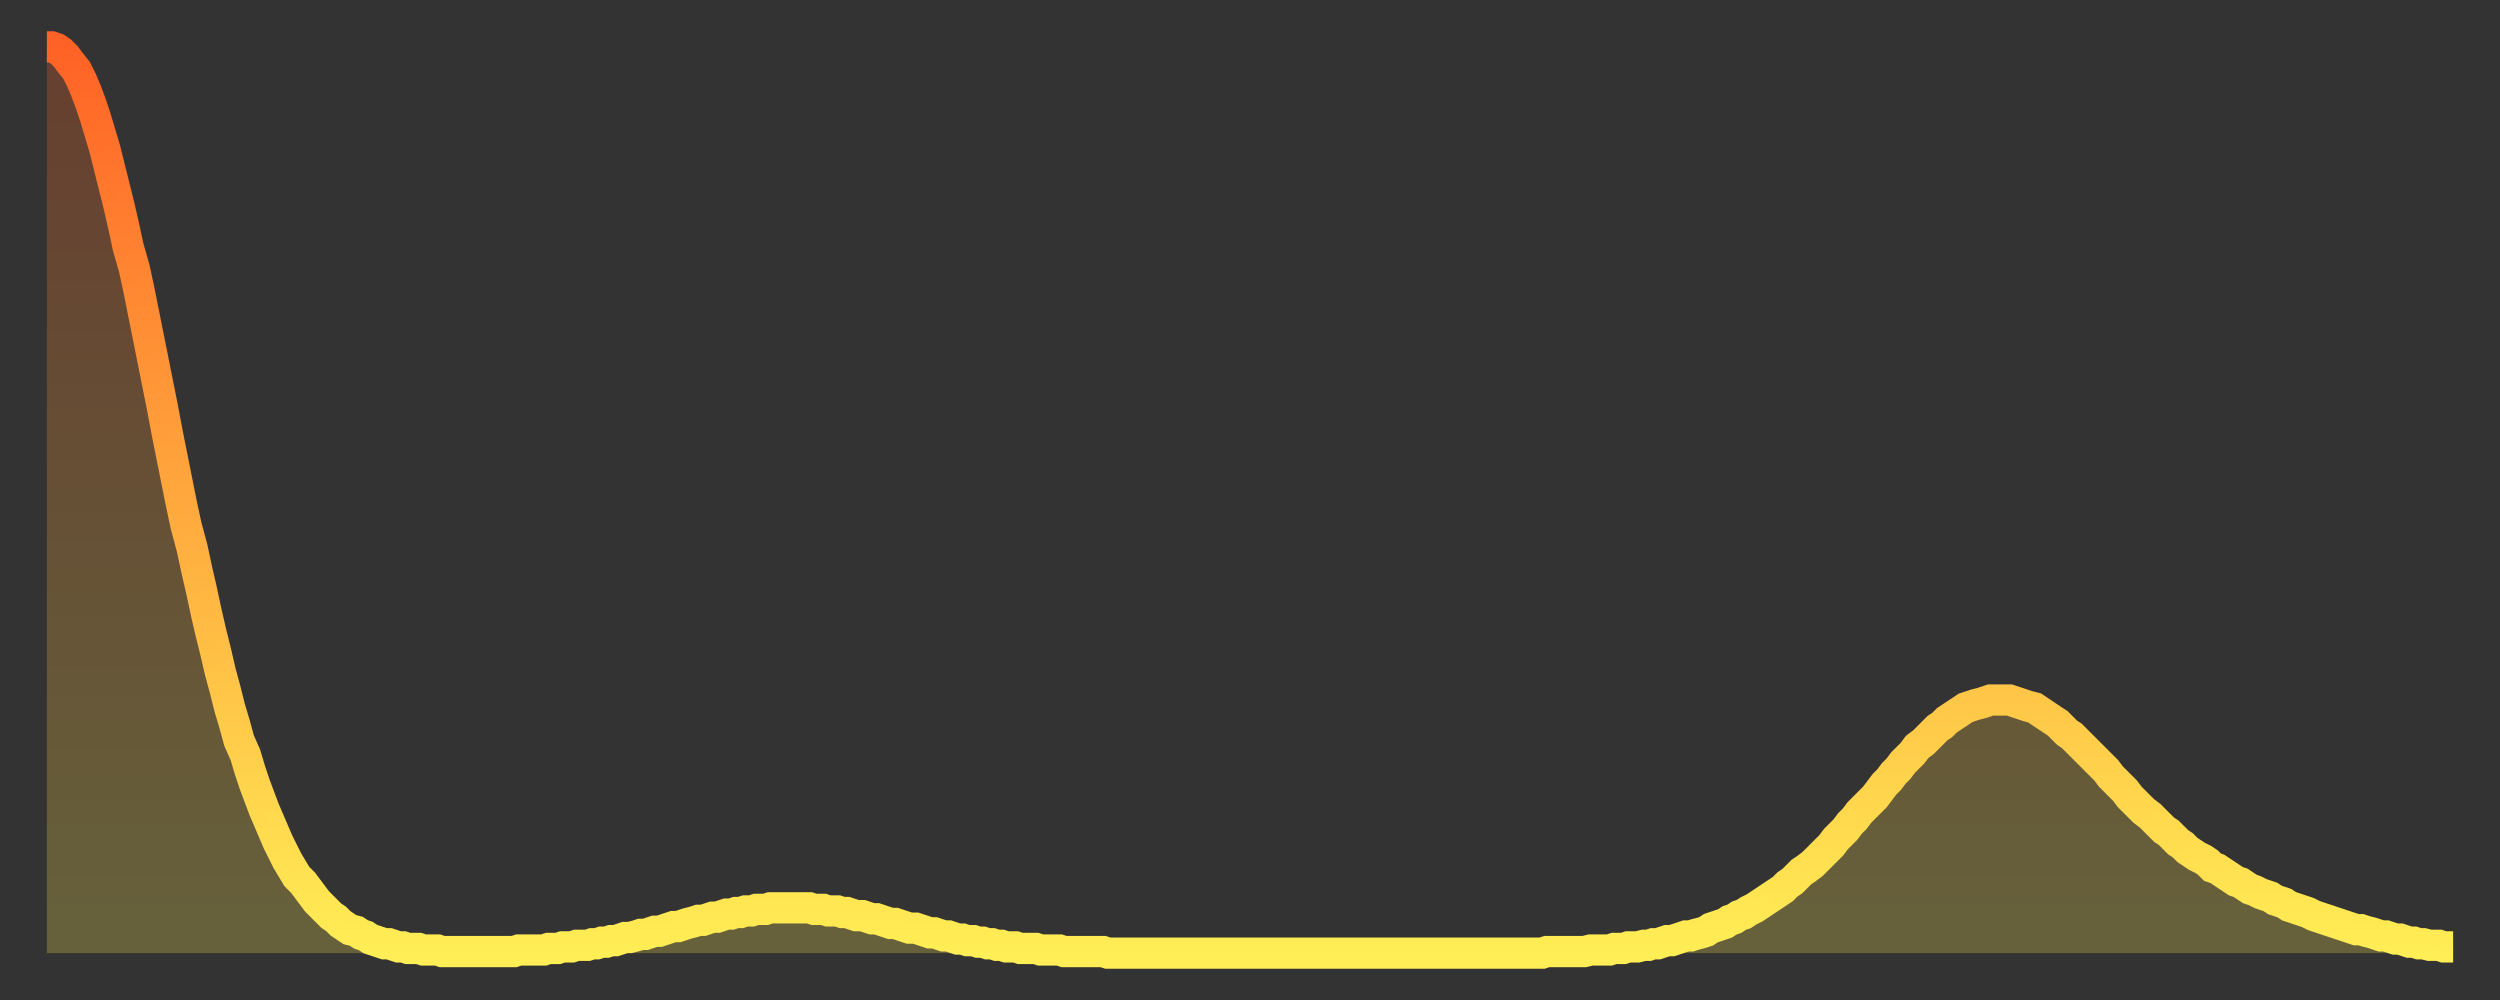 <?xml version="1.0" encoding="utf-8" ?>
<svg baseProfile="full" height="64" version="1.1" width="160" xmlns="http://www.w3.org/2000/svg" xmlns:ev="http://www.w3.org/2001/xml-events" xmlns:xlink="http://www.w3.org/1999/xlink"><rect width="100%" height="100%" fill="#333333" stroke="none"/><defs><linearGradient id="id22306" x1="0" x2="0" y1="0" y2="1"><stop offset="0%" stop-color="#ff6226" /><stop offset="50%" stop-color="#ffa83d" /><stop offset="100%" stop-color="#ffee55" /></linearGradient></defs><g transform="translate(3,3)"><g><path d="M 0.0 0.0 0.3 0.0 0.6 0.1 0.9 0.3 1.2 0.6 1.5 1.0 1.9 1.5 2.2 2.1 2.5 2.8 2.8 3.6 3.1 4.5 3.4 5.5 3.7 6.5 4.0 7.7 4.3 8.9 4.6 10.1 4.9 11.4 5.2 12.8 5.6 14.2 5.9 15.6 6.2 17.1 6.5 18.6 6.8 20.1 7.1 21.6 7.4 23.1 7.7 24.7 8.0 26.2 8.3 27.7 8.6 29.2 8.9 30.6 9.3 32.1 9.6 33.5 9.9 34.8 10.2 36.2 10.5 37.5 10.8 38.7 11.1 40.0 11.4 41.1 11.7 42.3 12.0 43.3 12.3 44.4 12.7 45.3 13.0 46.3 13.3 47.2 13.6 48.0 13.9 48.8 14.2 49.5 14.5 50.2 14.8 50.9 15.1 51.5 15.4 52.1 15.7 52.6 16.0 53.1 16.4 53.5 16.7 53.9 17.0 54.3 17.3 54.7 17.6 55.0 17.9 55.3 18.2 55.6 18.5 55.8 18.8 56.1 19.1 56.3 19.4 56.5 19.8 56.6 20.1 56.8 20.4 56.9 20.7 57.1 21.0 57.2 21.3 57.3 21.6 57.4 21.9 57.4 22.2 57.5 22.5 57.6 22.8 57.6 23.1 57.7 23.5 57.7 23.8 57.7 24.1 57.8 24.4 57.8 24.7 57.8 25.0 57.8 25.3 57.9 25.6 57.9 25.9 57.9 26.2 57.9 26.5 57.9 26.8 57.9 27.2 57.9 27.5 57.9 27.8 57.9 28.1 57.9 28.4 57.9 28.7 57.9 29.0 57.9 29.3 57.9 29.6 57.9 29.9 57.9 30.2 57.8 30.6 57.8 30.9 57.8 31.2 57.8 31.5 57.8 31.8 57.8 32.1 57.7 32.4 57.7 32.7 57.7 33.0 57.6 33.3 57.6 33.6 57.6 33.9 57.5 34.3 57.5 34.6 57.5 34.9 57.4 35.2 57.4 35.5 57.3 35.8 57.3 36.1 57.2 36.4 57.2 36.7 57.1 37.0 57.0 37.3 57.0 37.7 56.9 38.0 56.8 38.3 56.8 38.6 56.7 38.9 56.6 39.2 56.6 39.5 56.5 39.8 56.4 40.1 56.3 40.4 56.3 40.7 56.2 41.0 56.1 41.4 56.0 41.7 55.9 42.0 55.9 42.3 55.8 42.6 55.7 42.9 55.7 43.2 55.6 43.5 55.5 43.8 55.5 44.1 55.4 44.4 55.4 44.7 55.3 45.1 55.3 45.4 55.2 45.7 55.2 46.0 55.2 46.3 55.1 46.6 55.1 46.9 55.1 47.2 55.1 47.5 55.1 47.8 55.1 48.1 55.1 48.5 55.1 48.8 55.1 49.1 55.2 49.4 55.2 49.7 55.2 50.0 55.3 50.3 55.3 50.6 55.3 50.9 55.4 51.2 55.4 51.5 55.5 51.8 55.6 52.2 55.6 52.5 55.7 52.8 55.8 53.1 55.8 53.4 55.9 53.7 56.0 54.0 56.1 54.3 56.1 54.6 56.2 54.9 56.3 55.2 56.4 55.6 56.4 55.9 56.5 56.2 56.6 56.5 56.7 56.8 56.7 57.1 56.8 57.4 56.9 57.7 56.9 58.0 57.0 58.3 57.1 58.6 57.1 58.9 57.2 59.3 57.2 59.6 57.3 59.9 57.3 60.2 57.4 60.5 57.4 60.8 57.5 61.1 57.5 61.4 57.6 61.7 57.6 62.0 57.6 62.3 57.7 62.6 57.7 63.0 57.7 63.3 57.7 63.6 57.8 63.9 57.8 64.2 57.8 64.5 57.8 64.8 57.8 65.1 57.9 65.4 57.9 65.7 57.9 66.0 57.9 66.4 57.9 66.7 57.9 67.0 57.9 67.3 57.9 67.6 57.9 67.9 58.0 68.2 58.0 68.5 58.0 68.8 58.0 69.1 58.0 69.4 58.0 69.7 58.0 70.1 58.0 70.4 58.0 70.7 58.0 71.0 58.0 71.3 58.0 71.6 58.0 71.9 58.0 72.2 58.0 72.5 58.0 72.8 58.0 73.1 58.0 73.5 58.0 73.8 58.0 74.1 58.0 74.4 58.0 74.7 58.0 75.0 58.0 75.3 58.0 75.6 58.0 75.9 58.0 76.2 58.0 76.5 58.0 76.8 58.0 77.2 58.0 77.5 58.0 77.8 58.0 78.1 58.0 78.4 58.0 78.7 58.0 79.0 58.0 79.3 58.0 79.6 58.0 79.9 58.0 80.2 58.0 80.5 58.0 80.9 58.0 81.2 58.0 81.5 58.0 81.8 58.0 82.1 58.0 82.4 58.0 82.7 58.0 83.0 58.0 83.3 58.0 83.6 58.0 83.9 58.0 84.3 58.0 84.6 58.0 84.9 58.0 85.2 58.0 85.5 58.0 85.8 58.0 86.1 58.0 86.4 58.0 86.7 58.0 87.0 58.0 87.3 58.0 87.6 58.0 88.0 58.0 88.3 58.0 88.6 58.0 88.9 58.0 89.2 58.0 89.5 58.0 89.8 58.0 90.1 58.0 90.4 58.0 90.7 58.0 91.0 58.0 91.4 58.0 91.7 58.0 92.0 58.0 92.3 58.0 92.6 58.0 92.9 58.0 93.2 58.0 93.5 58.0 93.8 58.0 94.1 58.0 94.4 58.0 94.7 58.0 95.1 58.0 95.4 58.0 95.7 58.0 96.0 57.9 96.3 57.9 96.6 57.9 96.9 57.9 97.2 57.9 97.5 57.9 97.8 57.9 98.1 57.9 98.4 57.9 98.8 57.8 99.1 57.8 99.4 57.8 99.7 57.8 100.0 57.8 100.3 57.7 100.6 57.7 100.9 57.7 101.2 57.6 101.5 57.6 101.8 57.6 102.2 57.5 102.5 57.5 102.8 57.4 103.1 57.4 103.4 57.3 103.7 57.2 104.0 57.2 104.3 57.1 104.6 57.0 104.9 56.9 105.2 56.9 105.5 56.8 105.9 56.7 106.2 56.6 106.5 56.4 106.8 56.3 107.1 56.2 107.4 56.1 107.7 55.9 108.0 55.8 108.3 55.6 108.6 55.5 108.9 55.3 109.3 55.1 109.6 54.9 109.9 54.7 110.2 54.5 110.5 54.3 110.8 54.1 111.1 53.9 111.4 53.6 111.7 53.4 112.0 53.1 112.3 52.8 112.6 52.6 113.0 52.3 113.3 52.0 113.6 51.7 113.9 51.4 114.2 51.1 114.5 50.7 114.8 50.4 115.1 50.1 115.4 49.7 115.7 49.4 116.0 49.0 116.3 48.7 116.7 48.3 117.0 48.0 117.3 47.6 117.6 47.2 117.9 46.9 118.2 46.5 118.5 46.2 118.8 45.8 119.1 45.5 119.4 45.2 119.7 44.8 120.1 44.5 120.4 44.2 120.7 43.9 121.0 43.6 121.3 43.4 121.6 43.1 121.9 42.9 122.2 42.7 122.5 42.5 122.8 42.3 123.1 42.2 123.4 42.1 123.8 42.0 124.1 41.9 124.4 41.8 124.7 41.8 125.0 41.8 125.3 41.8 125.6 41.8 125.9 41.9 126.2 42.0 126.5 42.1 126.8 42.2 127.2 42.3 127.5 42.5 127.8 42.7 128.1 42.9 128.4 43.1 128.7 43.3 129.0 43.6 129.3 43.9 129.6 44.1 129.9 44.4 130.2 44.7 130.5 45.0 130.9 45.4 131.2 45.7 131.5 46.0 131.8 46.3 132.1 46.7 132.4 47.0 132.7 47.3 133.0 47.6 133.3 48.0 133.6 48.3 133.9 48.6 134.2 48.9 134.6 49.2 134.9 49.5 135.2 49.8 135.5 50.1 135.8 50.3 136.1 50.6 136.4 50.9 136.7 51.1 137.0 51.4 137.3 51.6 137.6 51.8 138.0 52.0 138.3 52.2 138.6 52.5 138.9 52.6 139.2 52.8 139.5 53.0 139.8 53.2 140.1 53.4 140.4 53.5 140.7 53.7 141.0 53.9 141.3 54.0 141.7 54.2 142.0 54.3 142.3 54.4 142.6 54.6 142.9 54.7 143.2 54.8 143.5 55.0 143.8 55.1 144.1 55.2 144.4 55.3 144.7 55.4 145.1 55.6 145.4 55.7 145.7 55.8 146.0 55.9 146.3 56.0 146.6 56.1 146.9 56.2 147.2 56.3 147.5 56.4 147.8 56.5 148.1 56.5 148.4 56.6 148.8 56.7 149.1 56.8 149.4 56.9 149.7 56.9 150.0 57.0 150.3 57.1 150.6 57.1 150.9 57.2 151.2 57.3 151.5 57.3 151.8 57.4 152.1 57.4 152.5 57.5 152.8 57.5 153.1 57.5 153.4 57.6 153.7 57.6 154.0 57.6" fill="none" id="graph-curve" opacity="1" stroke="url(#id22306)" stroke-width="2" /><path d="M 0 58 L 0.0 0.0 0.3 0.0 0.6 0.1 0.9 0.3 1.2 0.6 1.5 1.0 1.9 1.5 2.2 2.1 2.5 2.8 2.8 3.6 3.1 4.5 3.4 5.5 3.7 6.5 4.0 7.7 4.3 8.9 4.6 10.1 4.9 11.4 5.2 12.8 5.6 14.2 5.9 15.6 6.2 17.1 6.5 18.6 6.8 20.1 7.1 21.6 7.4 23.1 7.7 24.7 8.0 26.2 8.3 27.7 8.6 29.2 8.9 30.6 9.3 32.1 9.6 33.5 9.9 34.8 10.2 36.2 10.5 37.5 10.8 38.7 11.1 40.0 11.4 41.1 11.7 42.3 12.0 43.3 12.3 44.4 12.7 45.3 13.0 46.3 13.3 47.2 13.6 48.0 13.9 48.8 14.2 49.5 14.5 50.2 14.8 50.9 15.1 51.5 15.4 52.1 15.7 52.6 16.0 53.1 16.4 53.5 16.7 53.9 17.0 54.3 17.3 54.7 17.6 55.0 17.9 55.3 18.2 55.6 18.5 55.8 18.8 56.1 19.1 56.3 19.4 56.5 19.8 56.6 20.1 56.8 20.4 56.9 20.7 57.1 21.0 57.2 21.3 57.3 21.6 57.4 21.9 57.4 22.2 57.5 22.5 57.6 22.8 57.6 23.1 57.7 23.5 57.7 23.8 57.7 24.1 57.8 24.4 57.8 24.7 57.8 25.0 57.8 25.3 57.9 25.6 57.9 25.9 57.9 26.2 57.9 26.5 57.9 26.8 57.9 27.2 57.9 27.5 57.9 27.8 57.9 28.1 57.9 28.4 57.9 28.7 57.9 29.0 57.9 29.3 57.9 29.6 57.9 29.9 57.9 30.2 57.8 30.6 57.8 30.9 57.8 31.2 57.8 31.5 57.8 31.8 57.8 32.1 57.7 32.4 57.7 32.7 57.7 33.0 57.6 33.3 57.6 33.6 57.6 33.9 57.5 34.3 57.5 34.6 57.5 34.9 57.4 35.2 57.4 35.5 57.3 35.8 57.3 36.1 57.2 36.4 57.2 36.7 57.1 37.0 57.0 37.3 57.0 37.7 56.9 38.0 56.8 38.3 56.8 38.6 56.7 38.9 56.6 39.2 56.6 39.5 56.5 39.8 56.4 40.1 56.3 40.4 56.3 40.7 56.2 41.0 56.1 41.4 56.0 41.7 55.9 42.0 55.9 42.3 55.8 42.6 55.7 42.9 55.7 43.2 55.6 43.5 55.5 43.8 55.5 44.1 55.4 44.4 55.4 44.7 55.3 45.1 55.3 45.4 55.2 45.7 55.2 46.0 55.2 46.3 55.1 46.6 55.1 46.9 55.1 47.2 55.1 47.5 55.1 47.8 55.1 48.1 55.1 48.5 55.1 48.8 55.1 49.1 55.2 49.4 55.2 49.7 55.2 50.0 55.3 50.3 55.3 50.6 55.3 50.9 55.4 51.2 55.4 51.5 55.5 51.8 55.6 52.2 55.6 52.5 55.7 52.8 55.8 53.1 55.8 53.4 55.9 53.7 56.0 54.0 56.1 54.3 56.1 54.6 56.2 54.9 56.3 55.2 56.4 55.6 56.4 55.9 56.5 56.2 56.6 56.5 56.7 56.8 56.7 57.1 56.8 57.4 56.9 57.7 56.9 58.0 57.0 58.3 57.1 58.6 57.1 58.9 57.2 59.3 57.2 59.6 57.3 59.9 57.3 60.2 57.4 60.5 57.4 60.8 57.5 61.1 57.5 61.4 57.6 61.7 57.6 62.0 57.6 62.3 57.7 62.6 57.7 63.0 57.7 63.3 57.7 63.6 57.8 63.9 57.8 64.2 57.8 64.5 57.8 64.8 57.8 65.1 57.9 65.4 57.9 65.7 57.9 66.0 57.9 66.4 57.9 66.7 57.9 67.0 57.9 67.3 57.9 67.6 57.9 67.9 58.0 68.2 58.0 68.5 58.0 68.8 58.0 69.1 58.0 69.4 58.0 69.7 58.0 70.1 58.0 70.4 58.0 70.7 58.0 71.0 58.0 71.3 58.0 71.6 58.0 71.9 58.0 72.2 58.0 72.5 58.0 72.8 58.0 73.1 58.0 73.5 58.0 73.8 58.0 74.1 58.0 74.4 58.0 74.7 58.0 75.0 58.0 75.3 58.0 75.6 58.0 75.9 58.0 76.2 58.0 76.5 58.0 76.8 58.0 77.2 58.0 77.5 58.0 77.8 58.0 78.1 58.0 78.4 58.0 78.7 58.0 79.0 58.0 79.3 58.0 79.6 58.0 79.9 58.0 80.2 58.0 80.5 58.0 80.9 58.0 81.2 58.0 81.5 58.0 81.8 58.0 82.1 58.0 82.4 58.0 82.7 58.0 83.0 58.0 83.3 58.0 83.6 58.0 83.9 58.0 84.3 58.0 84.6 58.0 84.9 58.0 85.2 58.0 85.5 58.0 85.8 58.0 86.1 58.0 86.4 58.0 86.7 58.0 87.0 58.0 87.3 58.0 87.6 58.0 88.0 58.0 88.3 58.0 88.6 58.0 88.9 58.0 89.2 58.0 89.5 58.0 89.8 58.0 90.1 58.0 90.4 58.0 90.7 58.0 91.0 58.0 91.4 58.0 91.7 58.0 92.0 58.0 92.3 58.0 92.6 58.0 92.9 58.0 93.2 58.0 93.5 58.0 93.8 58.0 94.1 58.0 94.4 58.0 94.7 58.0 95.1 58.0 95.4 58.0 95.7 58.0 96.0 57.9 96.3 57.9 96.6 57.9 96.9 57.9 97.2 57.9 97.5 57.9 97.8 57.9 98.1 57.9 98.4 57.9 98.8 57.8 99.1 57.8 99.4 57.8 99.7 57.8 100.0 57.8 100.3 57.7 100.6 57.7 100.9 57.7 101.2 57.6 101.5 57.6 101.8 57.6 102.2 57.5 102.5 57.5 102.8 57.4 103.1 57.4 103.4 57.3 103.7 57.2 104.0 57.2 104.3 57.1 104.6 57.0 104.9 56.9 105.2 56.9 105.5 56.8 105.9 56.7 106.2 56.6 106.5 56.4 106.8 56.3 107.1 56.2 107.4 56.1 107.7 55.9 108.0 55.8 108.3 55.6 108.6 55.5 108.9 55.3 109.3 55.1 109.6 54.9 109.9 54.7 110.2 54.5 110.5 54.3 110.8 54.1 111.1 53.9 111.4 53.6 111.7 53.4 112.0 53.1 112.3 52.8 112.6 52.6 113.0 52.3 113.3 52.0 113.6 51.7 113.9 51.4 114.2 51.1 114.5 50.7 114.8 50.4 115.1 50.1 115.4 49.7 115.7 49.4 116.0 49.0 116.3 48.7 116.7 48.3 117.0 48.0 117.3 47.6 117.6 47.2 117.9 46.9 118.2 46.5 118.5 46.2 118.8 45.8 119.1 45.5 119.4 45.2 119.7 44.8 120.1 44.5 120.4 44.2 120.7 43.9 121.0 43.6 121.3 43.4 121.6 43.1 121.9 42.9 122.2 42.7 122.5 42.5 122.8 42.3 123.1 42.2 123.4 42.1 123.8 42.0 124.1 41.9 124.4 41.8 124.7 41.8 125.0 41.8 125.3 41.8 125.6 41.8 125.9 41.9 126.2 42.0 126.5 42.1 126.8 42.2 127.2 42.3 127.5 42.5 127.8 42.7 128.1 42.9 128.4 43.1 128.7 43.3 129.0 43.6 129.3 43.9 129.6 44.1 129.9 44.4 130.2 44.7 130.5 45.0 130.9 45.4 131.2 45.7 131.5 46.0 131.8 46.3 132.1 46.7 132.4 47.0 132.7 47.3 133.0 47.6 133.3 48.0 133.6 48.3 133.9 48.6 134.2 48.9 134.6 49.2 134.9 49.5 135.2 49.8 135.5 50.1 135.8 50.3 136.1 50.6 136.4 50.9 136.7 51.1 137.0 51.4 137.3 51.6 137.6 51.8 138.0 52.0 138.3 52.2 138.6 52.5 138.9 52.6 139.2 52.8 139.5 53.0 139.8 53.2 140.1 53.4 140.4 53.5 140.7 53.7 141.0 53.9 141.3 54.0 141.7 54.2 142.0 54.3 142.3 54.4 142.6 54.6 142.9 54.7 143.2 54.8 143.5 55.0 143.8 55.1 144.1 55.2 144.4 55.3 144.7 55.4 145.1 55.6 145.4 55.7 145.7 55.8 146.0 55.9 146.3 56.0 146.6 56.1 146.9 56.2 147.2 56.3 147.5 56.4 147.8 56.5 148.1 56.5 148.4 56.6 148.8 56.7 149.1 56.8 149.4 56.9 149.7 56.9 150.0 57.0 150.3 57.1 150.6 57.1 150.9 57.2 151.2 57.3 151.5 57.3 151.8 57.4 152.1 57.4 152.5 57.5 152.8 57.5 153.1 57.5 153.4 57.6 153.7 57.6 154.0 57.6 154 58" fill="url(#id22306)" fill-opacity=".25" id="graph-shadow" /></g></g></svg>